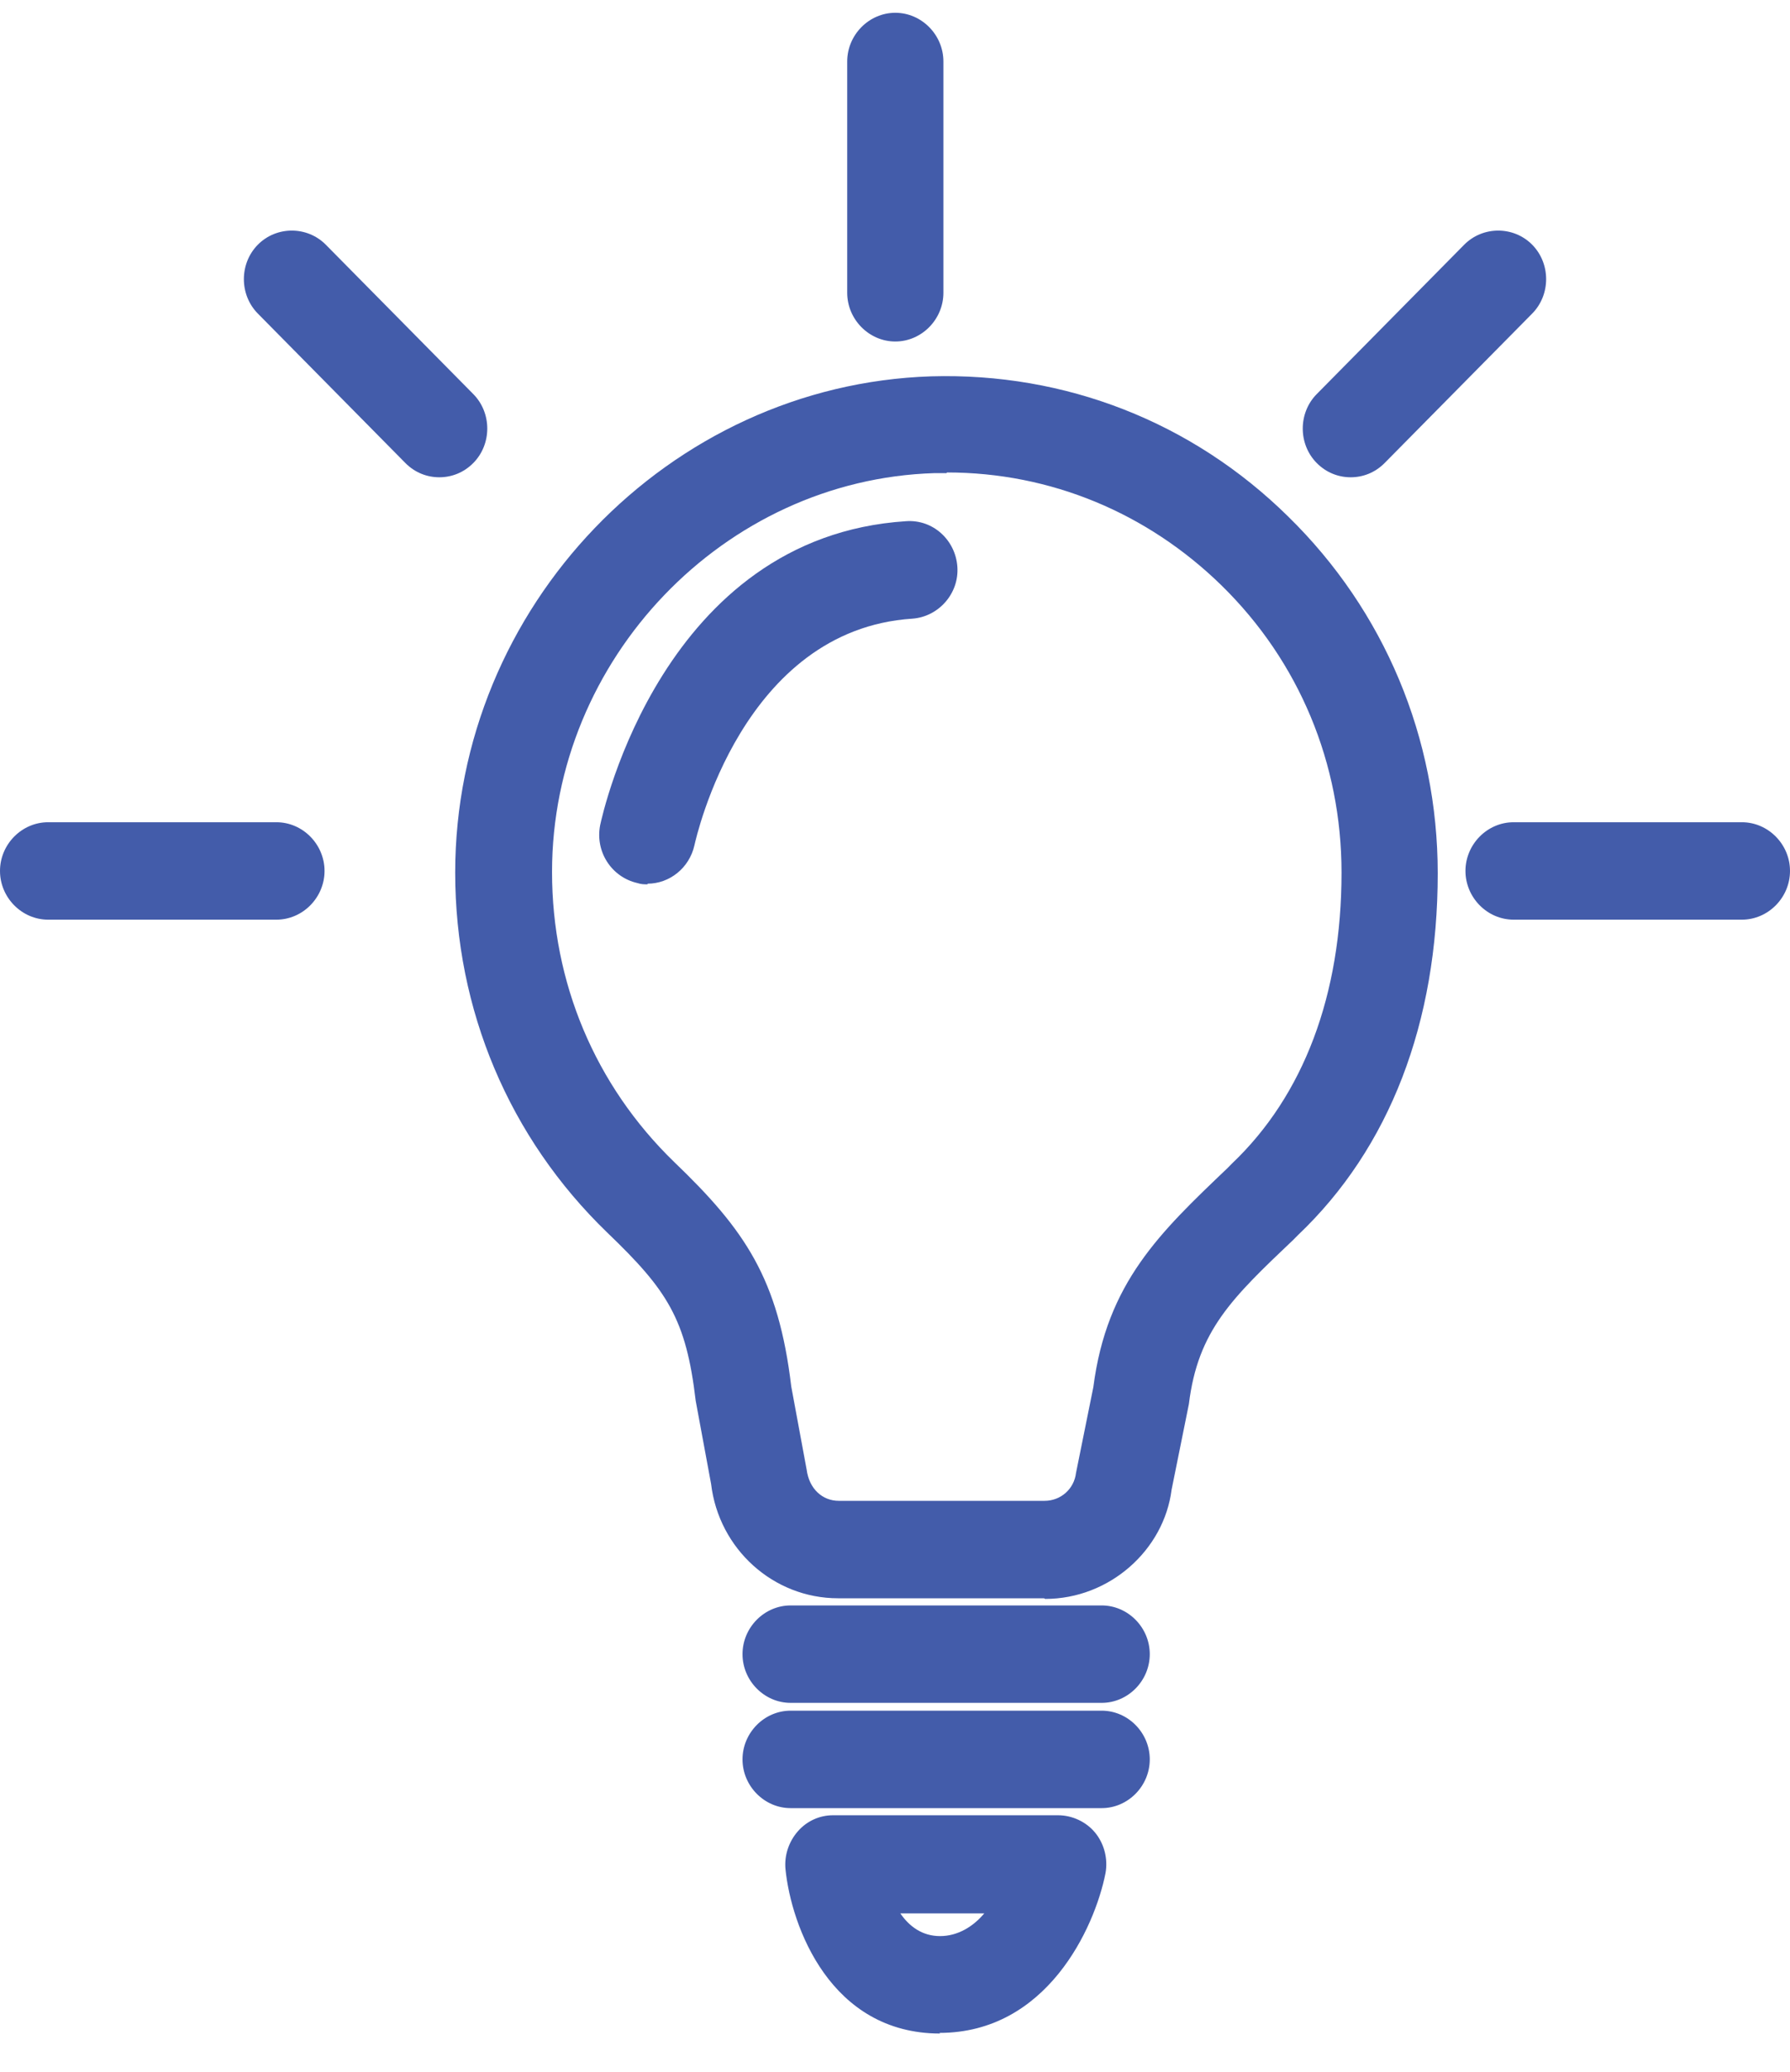 <svg xmlns="http://www.w3.org/2000/svg" width="70" height="81" viewBox="0 0 70 81" fill="none">
    <g clip-path="url(#clip0_136_1350)">
        <path d="M40.825 62.484H32.774C30.241 62.484 28.109 60.554 27.808 58.014L27.206 54.763C26.83 51.563 26.102 50.446 23.745 48.185C19.908 44.478 17.801 39.474 17.801 34.116C17.801 23.728 26.153 15.043 36.411 14.713C41.652 14.56 46.618 16.49 50.38 20.198C54.143 23.881 56.224 28.858 56.224 34.141C56.224 39.982 54.343 44.884 50.757 48.287L50.581 48.465C48.173 50.751 46.844 52.02 46.493 54.89L45.816 58.243C45.515 60.605 43.383 62.509 40.875 62.509L40.825 62.484ZM37.013 18.497C36.862 18.497 36.687 18.497 36.536 18.497C28.31 18.751 21.588 25.76 21.588 34.09C21.588 38.408 23.268 42.42 26.353 45.417C29.137 48.084 30.441 49.989 30.943 54.205L31.545 57.455C31.645 58.217 32.172 58.674 32.799 58.674H40.85C41.477 58.674 42.004 58.217 42.079 57.582L42.756 54.23C43.283 50.141 45.364 48.185 47.998 45.671L48.173 45.493C50.982 42.827 52.462 38.89 52.462 34.116C52.462 29.849 50.807 25.862 47.772 22.89C44.863 20.046 41.076 18.471 37.038 18.471L37.013 18.497Z" fill="#435CAA"/>
        <path d="M25.325 34.573C25.199 34.573 25.074 34.573 24.924 34.522C23.92 34.294 23.268 33.303 23.469 32.262C23.569 31.805 25.927 20.986 35.432 20.376C36.486 20.3 37.364 21.113 37.439 22.154C37.514 23.195 36.712 24.109 35.683 24.186C29.037 24.617 27.231 32.719 27.156 33.049C26.955 33.938 26.178 34.547 25.325 34.547V34.573Z" fill="#435CAA"/>
        <path d="M17.18 18.659C16.704 18.659 16.227 18.481 15.851 18.1L10.083 12.259C9.355 11.523 9.355 10.303 10.083 9.567C10.81 8.831 12.014 8.831 12.741 9.567L18.51 15.408C19.237 16.145 19.237 17.364 18.51 18.1C18.134 18.481 17.657 18.659 17.18 18.659Z" fill="#435CAA"/>
        <path d="M52.82 18.659C52.344 18.659 51.867 18.481 51.491 18.1C50.764 17.364 50.764 16.145 51.491 15.408L57.259 9.567C57.987 8.831 59.191 8.831 59.918 9.567C60.645 10.303 60.645 11.523 59.918 12.259L54.149 18.1C53.773 18.481 53.297 18.659 52.82 18.659Z" fill="#435CAA"/>
        <path d="M10.81 35.954H1.881C0.853 35.954 0 35.091 0 34.049C0 33.008 0.853 32.145 1.881 32.145H10.81C11.838 32.145 12.691 33.008 12.691 34.049C12.691 35.091 11.838 35.954 10.81 35.954Z" fill="#435CAA"/>
        <path d="M68.119 35.954H59.19C58.162 35.954 57.309 35.091 57.309 34.049C57.309 33.008 58.162 32.145 59.19 32.145H68.119C69.147 32.145 70 33.008 70 34.049C70 35.091 69.147 35.954 68.119 35.954Z" fill="#435CAA"/>
        <path d="M35.012 13.351C33.984 13.351 33.131 12.487 33.131 11.446V2.405C33.131 1.363 33.984 0.5 35.012 0.5C36.041 0.5 36.893 1.363 36.893 2.405V11.446C36.893 12.487 36.041 13.351 35.012 13.351Z" fill="#435CAA"/>
        <path d="M43.082 66.573H30.918C29.89 66.573 29.037 65.71 29.037 64.668C29.037 63.627 29.89 62.764 30.918 62.764H43.082C44.111 62.764 44.963 63.627 44.963 64.668C44.963 65.71 44.111 66.573 43.082 66.573Z" fill="#435CAA"/>
        <path d="M43.082 70.688H30.918C29.89 70.688 29.037 69.824 29.037 68.783C29.037 67.741 29.89 66.878 30.918 66.878H43.082C44.111 66.878 44.963 67.741 44.963 68.783C44.963 69.824 44.111 70.688 43.082 70.688Z" fill="#435CAA"/>
        <path d="M36.762 79.5C32.473 79.5 30.943 75.31 30.717 73.075C30.667 72.541 30.843 72.008 31.194 71.602C31.545 71.195 32.047 70.967 32.573 70.967H41.377C41.928 70.967 42.48 71.221 42.831 71.653C43.182 72.084 43.333 72.668 43.233 73.227C42.806 75.386 40.925 79.475 36.737 79.475L36.762 79.5ZM35.207 74.802C35.558 75.31 36.06 75.691 36.762 75.691C37.464 75.691 38.066 75.31 38.492 74.802H35.207Z" fill="#435CAA"/>
    </g>
    <defs>
        <clipPath id="clip0_136_1350">
            <rect width="70" height="80" fill="white" transform="translate(0 0.5)"/>
        </clipPath>
    </defs>
</svg>